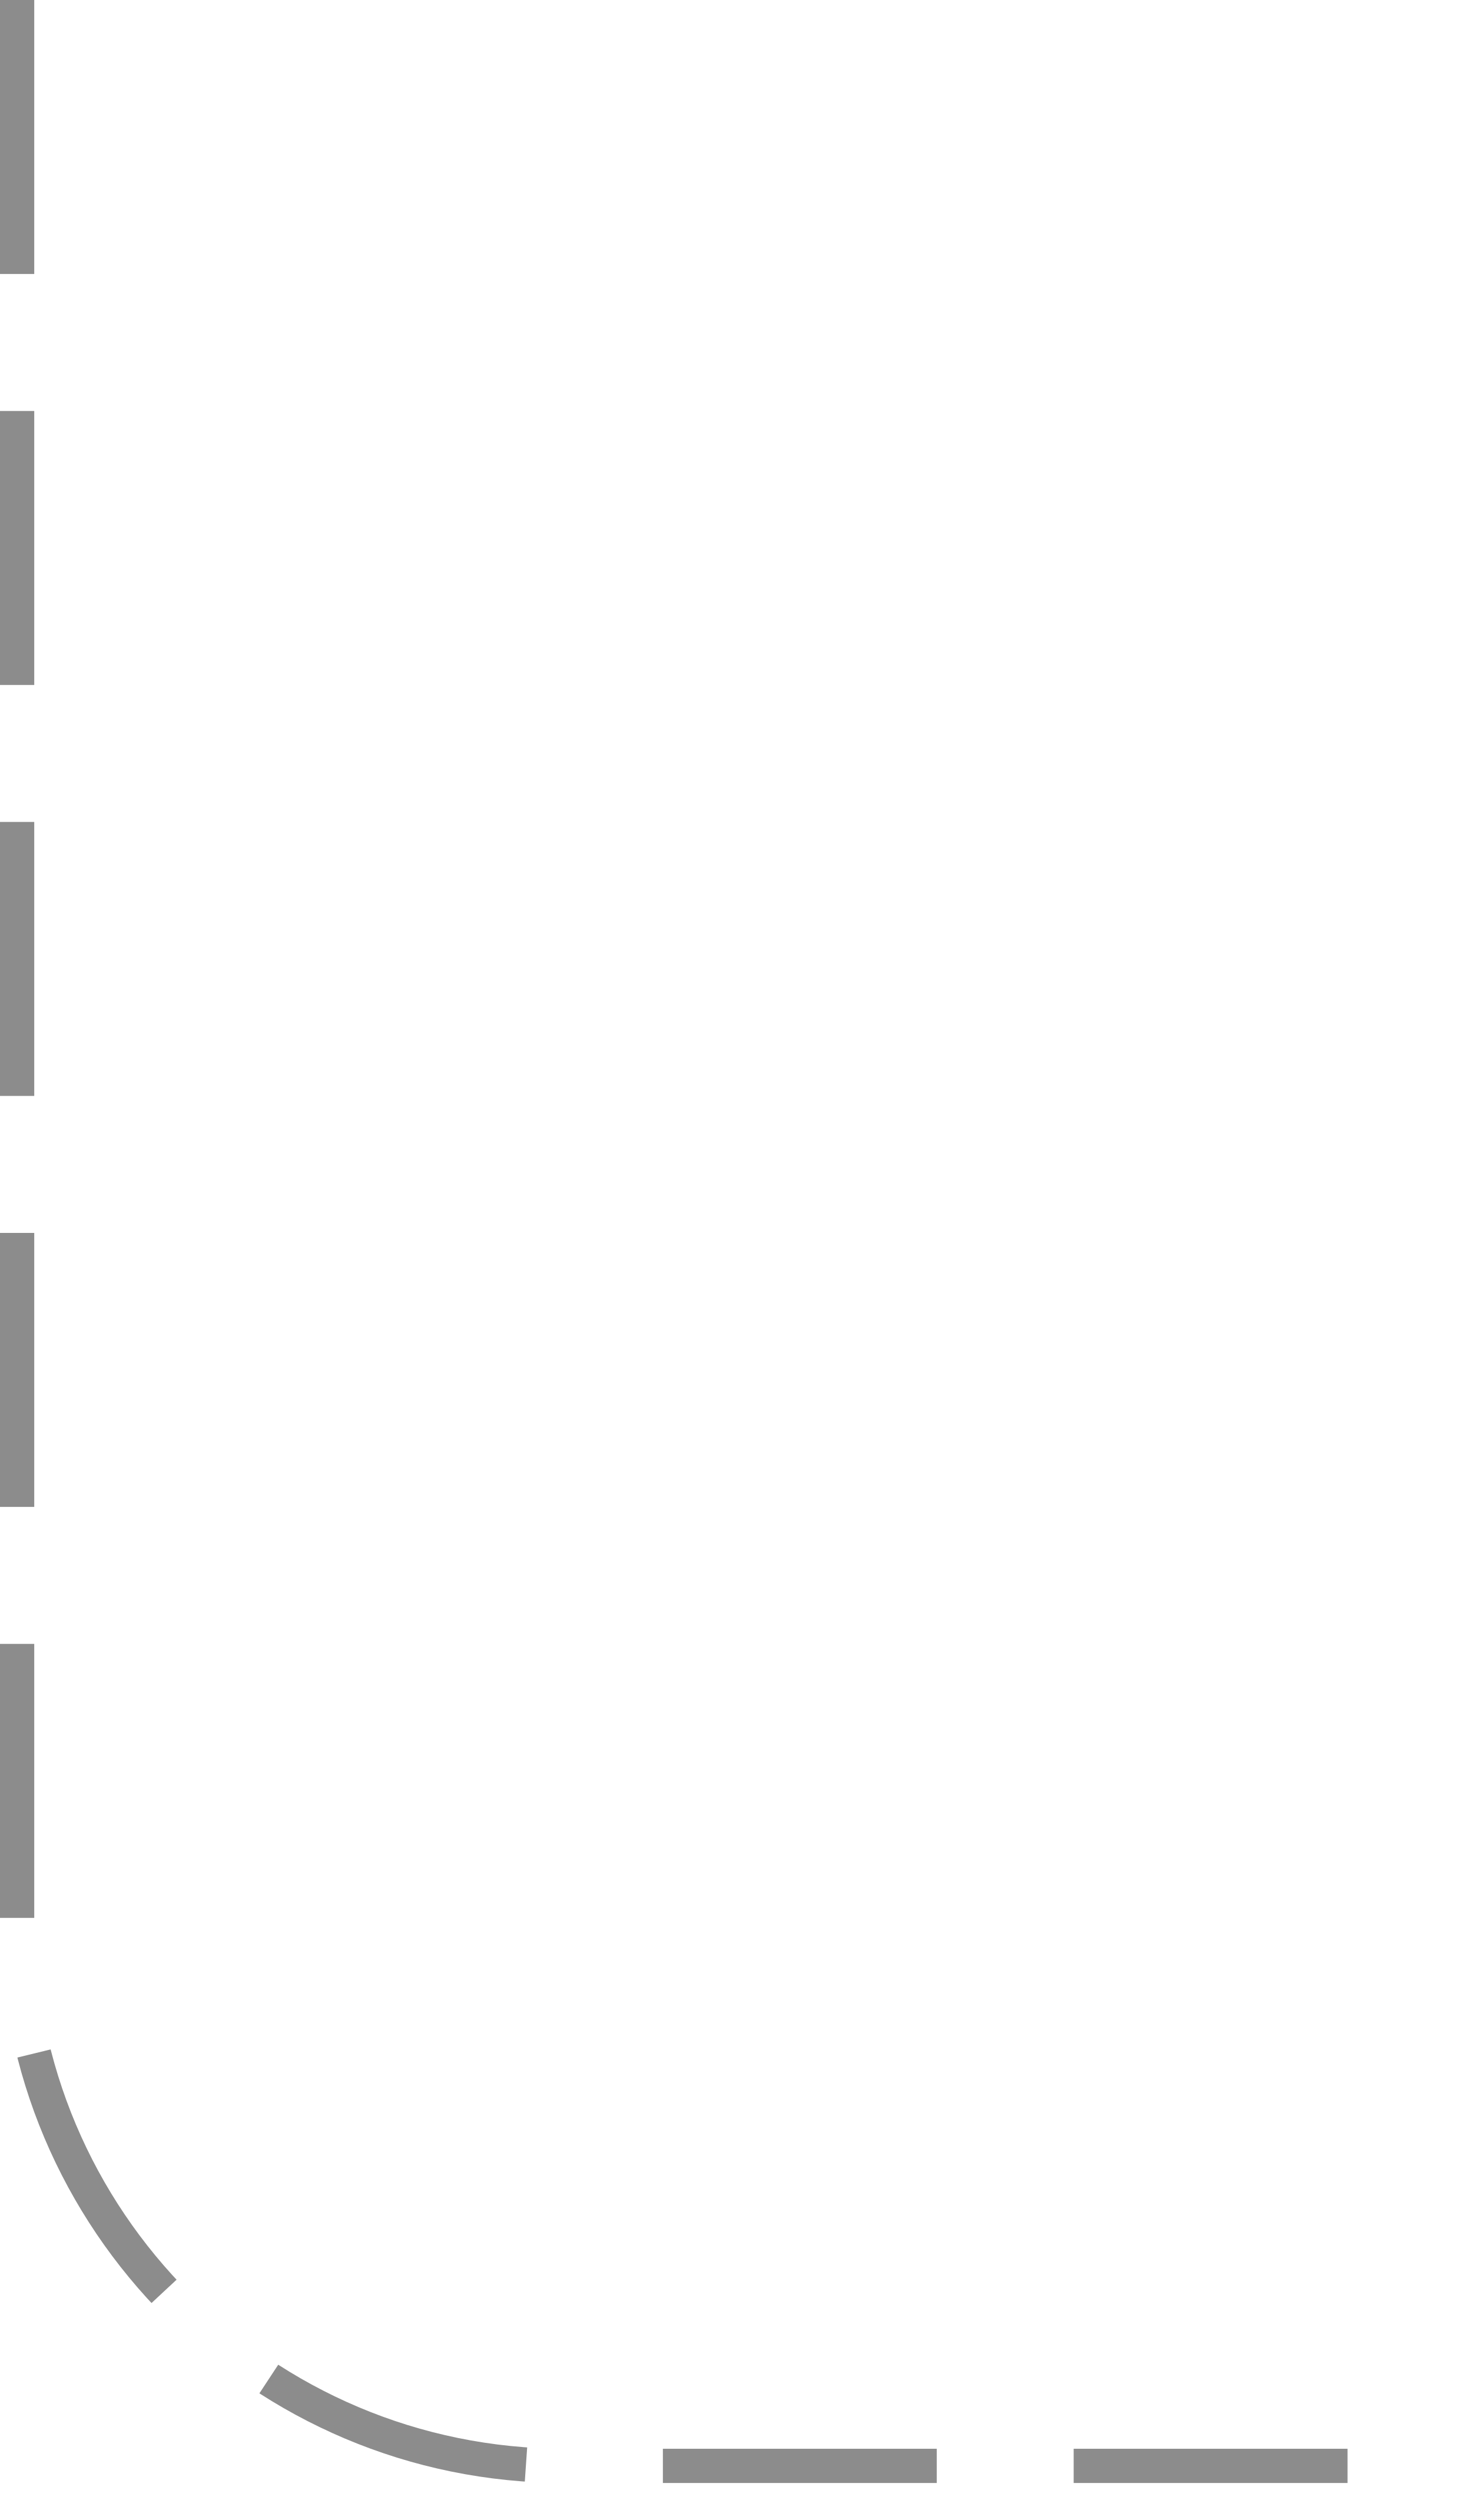 <svg width="43" height="73" viewBox="0 0 43 73" fill="none" xmlns="http://www.w3.org/2000/svg">
<path opacity="0.6" d="M0.5 -1.85773e-06L0.5 56C0.5 64.837 7.663 72 16.5 72L43 72" stroke="#404040" stroke-dasharray="8 4"/>
</svg>
